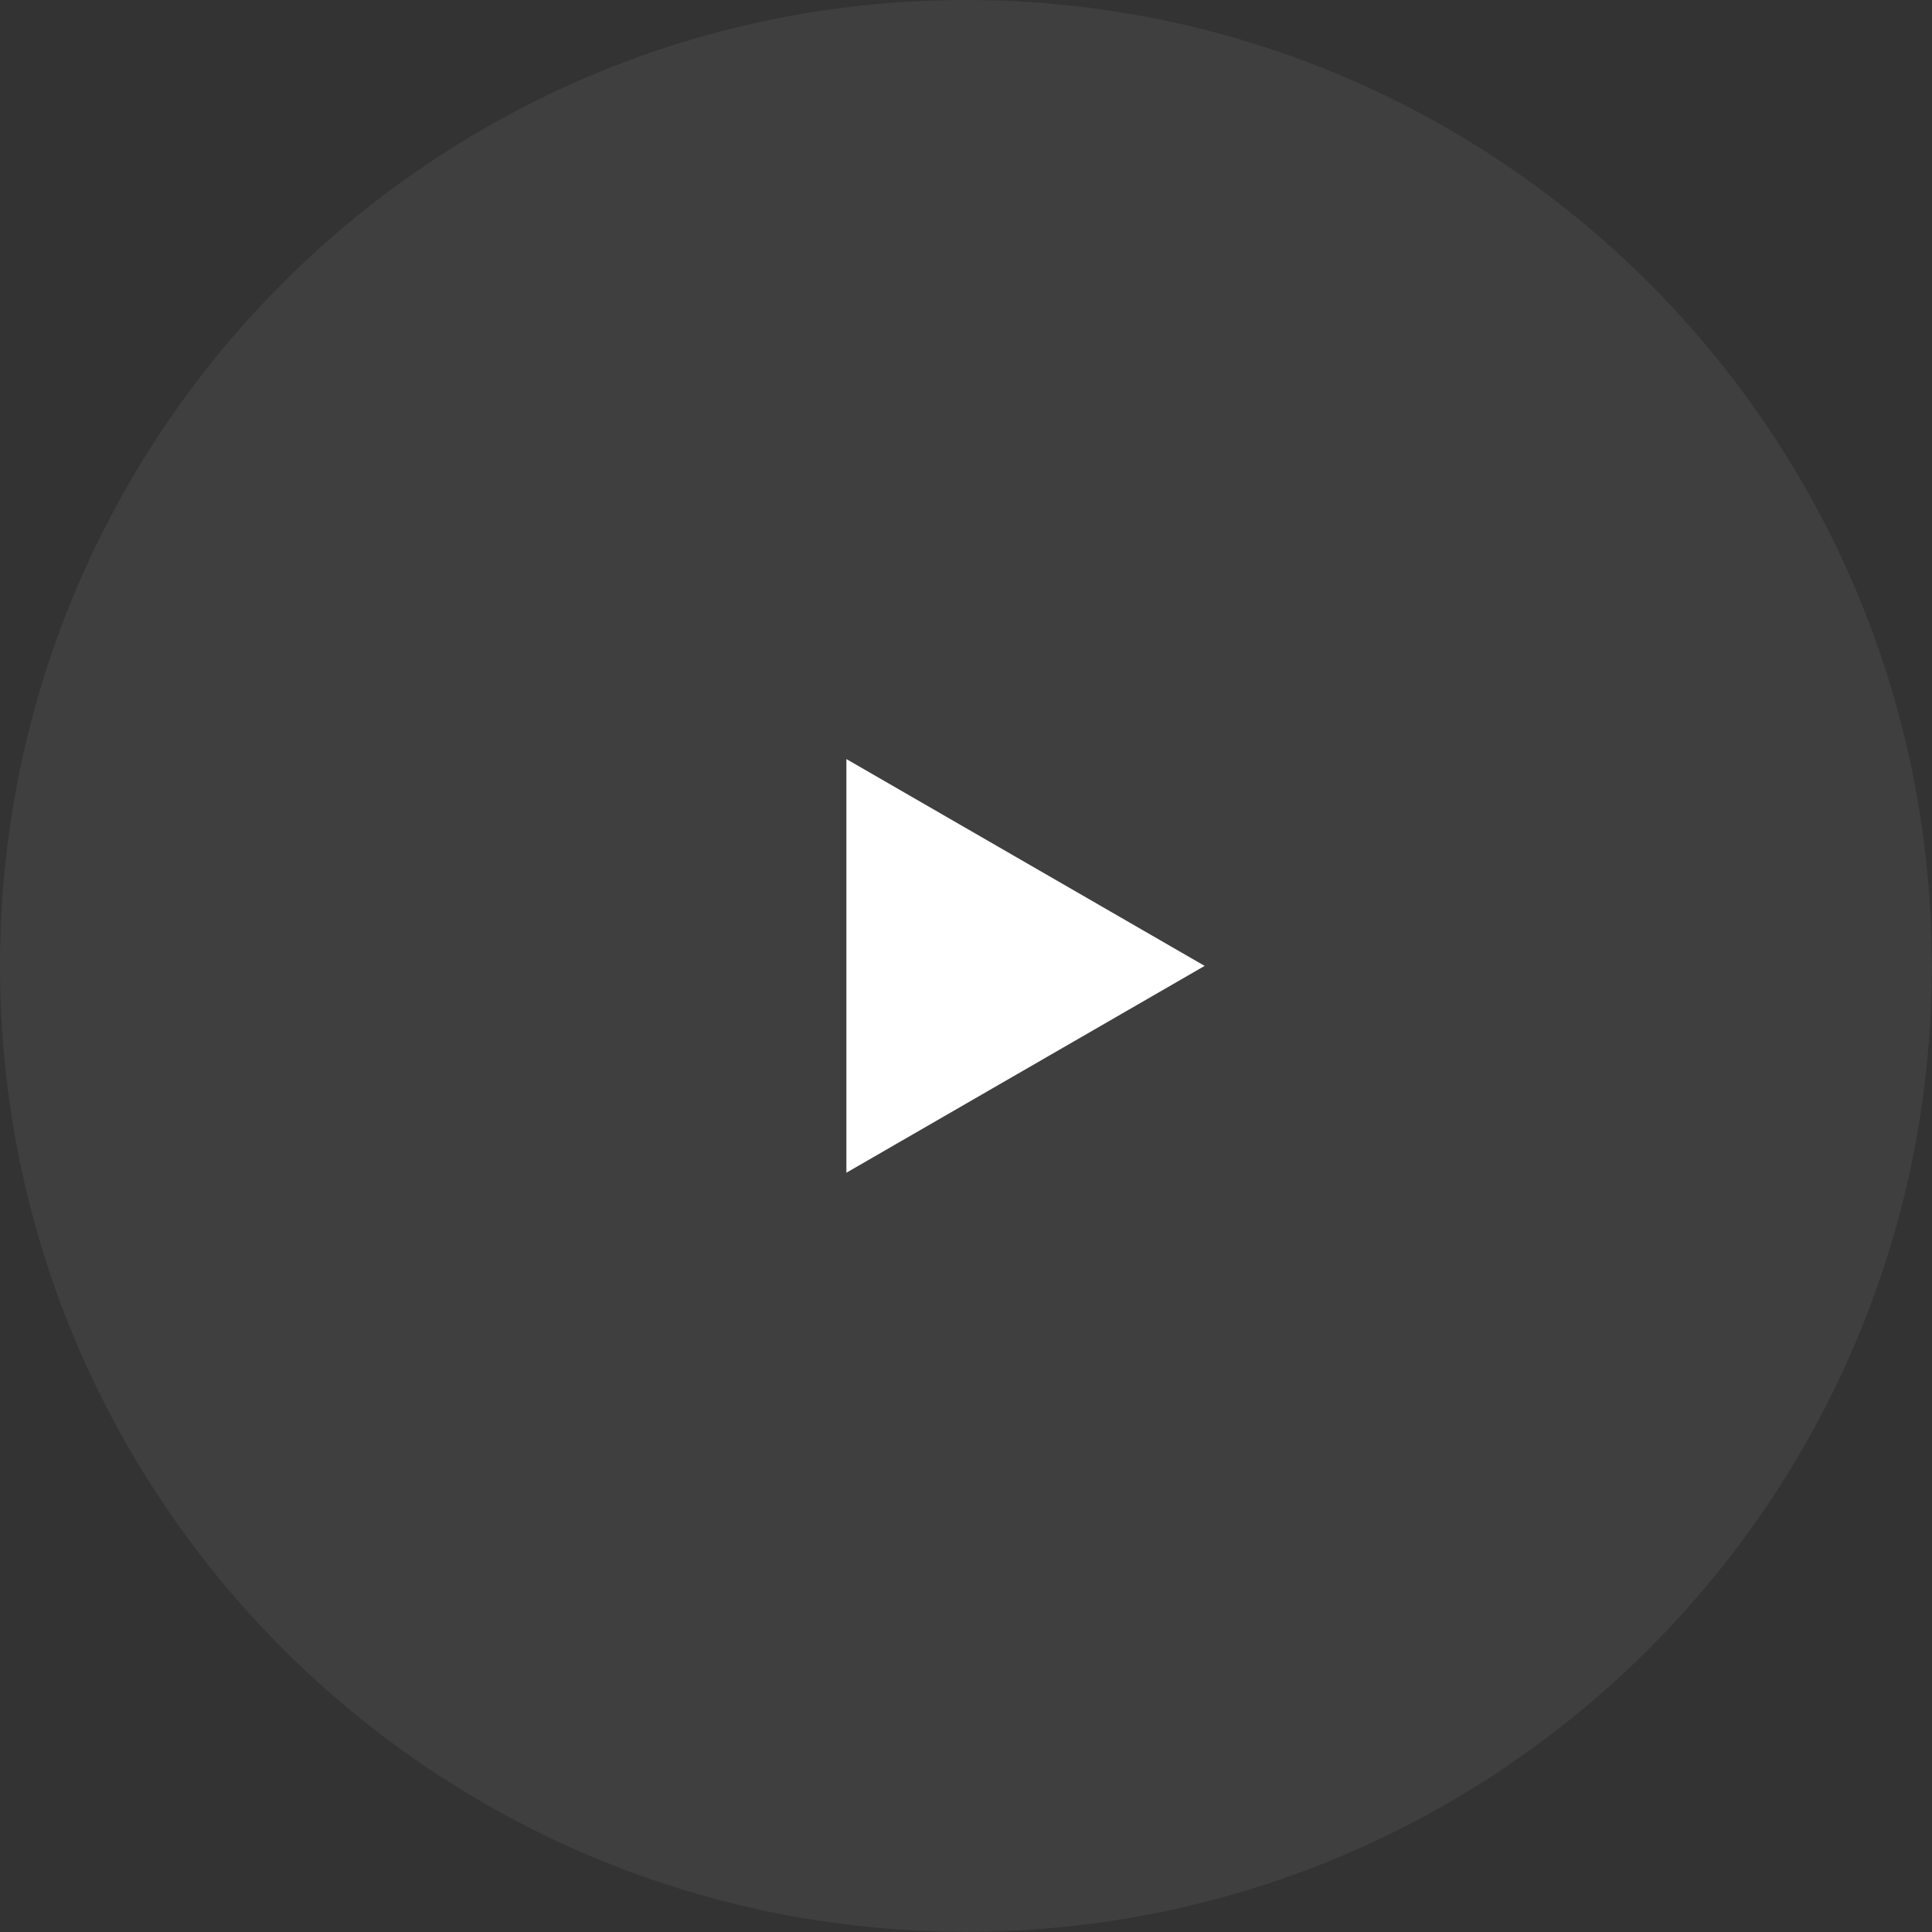 <?xml version="1.0" encoding="UTF-8"?> <svg xmlns="http://www.w3.org/2000/svg" width="55" height="55" viewBox="0 0 55 55" fill="none"><rect x="0" y="0" width="55" height="55" fill="#333333" stroke="none"/><path data-figma-bg-blur-radius="14" d="M27.497 54.994C42.683 54.994 54.994 42.683 54.994 27.497C54.994 12.311 42.683 0 27.497 0C12.311 0 0 12.311 0 27.497C0 42.683 12.311 54.994 27.497 54.994Z" fill="white" fill-opacity="0.06"></path><path d="M24.095 21.609L34.294 27.497L24.095 33.385V21.609Z" fill="white"></path><defs><clipPath id="bgblur_0_2060_1433_clip_path" transform="translate(0 0)"><path d="M27.497 54.994C42.683 54.994 54.994 42.683 54.994 27.497C54.994 12.311 42.683 0 27.497 0C12.311 0 0 12.311 0 27.497C0 42.683 12.311 54.994 27.497 54.994Z"></path></clipPath></defs></svg> 